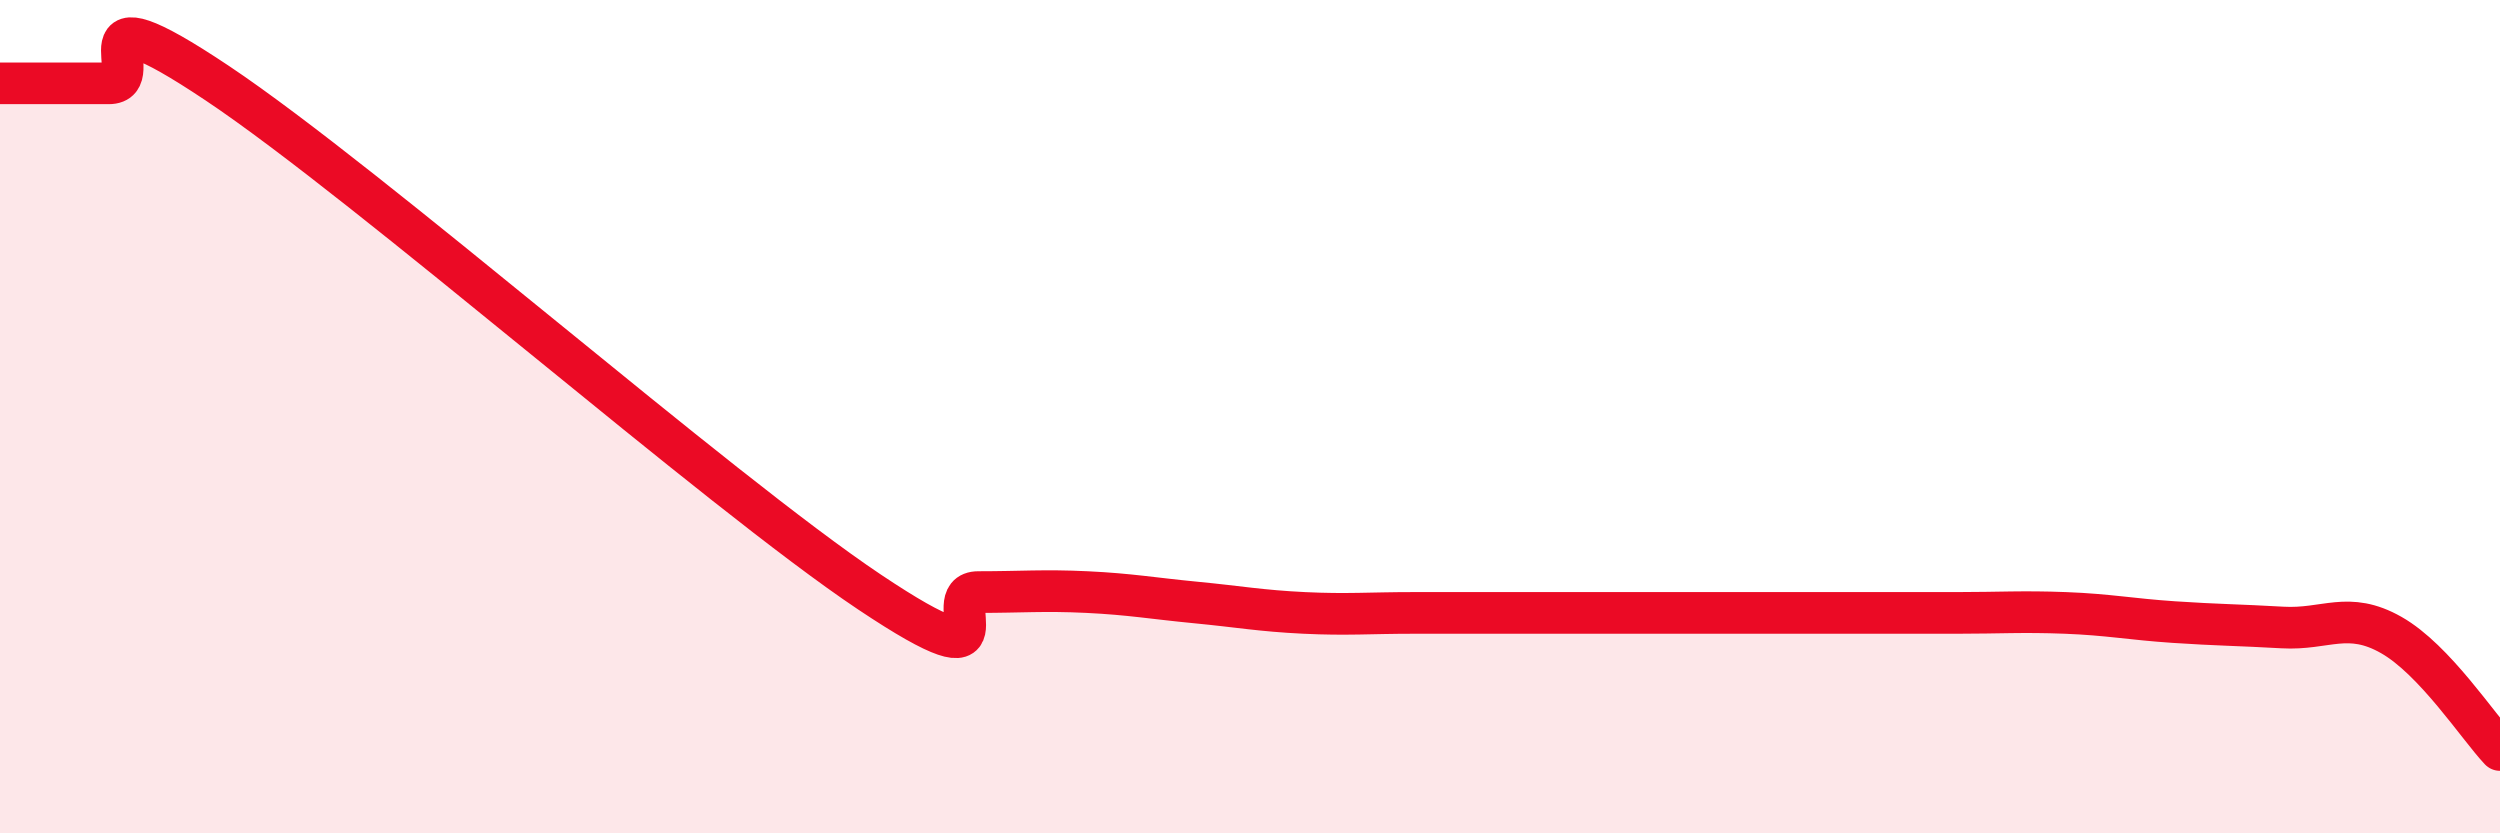 
    <svg width="60" height="20" viewBox="0 0 60 20" xmlns="http://www.w3.org/2000/svg">
      <path
        d="M 0,2 C 0.52,2 1.57,2 2.61,2 C 3.65,2 1.57,-0.44 5.22,2 C 8.87,4.44 17.22,11.77 20.87,14.21 C 24.52,16.65 22.44,14.21 23.48,14.21 C 24.52,14.21 25.05,14.16 26.09,14.21 C 27.13,14.26 27.66,14.36 28.7,14.46 C 29.74,14.56 30.26,14.66 31.3,14.71 C 32.34,14.76 32.87,14.71 33.91,14.71 C 34.95,14.71 35.48,14.71 36.52,14.71 C 37.56,14.71 38.09,14.71 39.13,14.71 C 40.17,14.71 40.7,14.71 41.74,14.71 C 42.78,14.71 43.31,14.71 44.35,14.71 C 45.39,14.71 45.92,14.71 46.96,14.71 C 48,14.71 48.53,14.67 49.57,14.71 C 50.61,14.75 51.13,14.86 52.17,14.93 C 53.21,15 53.74,15 54.78,15.06 C 55.82,15.12 56.35,14.65 57.39,15.24 C 58.43,15.83 59.48,17.45 60,18L60 20L0 20Z"
        fill="#EB0A25"
        opacity="0.1"
        stroke-linecap="round"
        stroke-linejoin="round"
      />
      <path
        d="M 0,2 C 0.52,2 1.57,2 2.61,2 C 3.65,2 1.57,-0.44 5.22,2 C 8.87,4.44 17.22,11.77 20.87,14.21 C 24.52,16.65 22.44,14.21 23.48,14.21 C 24.52,14.21 25.05,14.16 26.09,14.21 C 27.13,14.26 27.66,14.36 28.7,14.46 C 29.74,14.56 30.26,14.66 31.3,14.71 C 32.34,14.76 32.87,14.71 33.91,14.71 C 34.95,14.71 35.48,14.71 36.52,14.71 C 37.56,14.71 38.09,14.71 39.13,14.71 C 40.17,14.71 40.7,14.71 41.74,14.71 C 42.78,14.71 43.31,14.71 44.35,14.71 C 45.39,14.71 45.92,14.71 46.96,14.71 C 48,14.71 48.53,14.67 49.57,14.71 C 50.61,14.75 51.13,14.86 52.17,14.93 C 53.21,15 53.74,15 54.78,15.06 C 55.82,15.12 56.35,14.65 57.39,15.24 C 58.43,15.83 59.48,17.45 60,18"
        stroke="#EB0A25"
        stroke-width="1"
        fill="none"
        stroke-linecap="round"
        stroke-linejoin="round"
      />
    </svg>
  